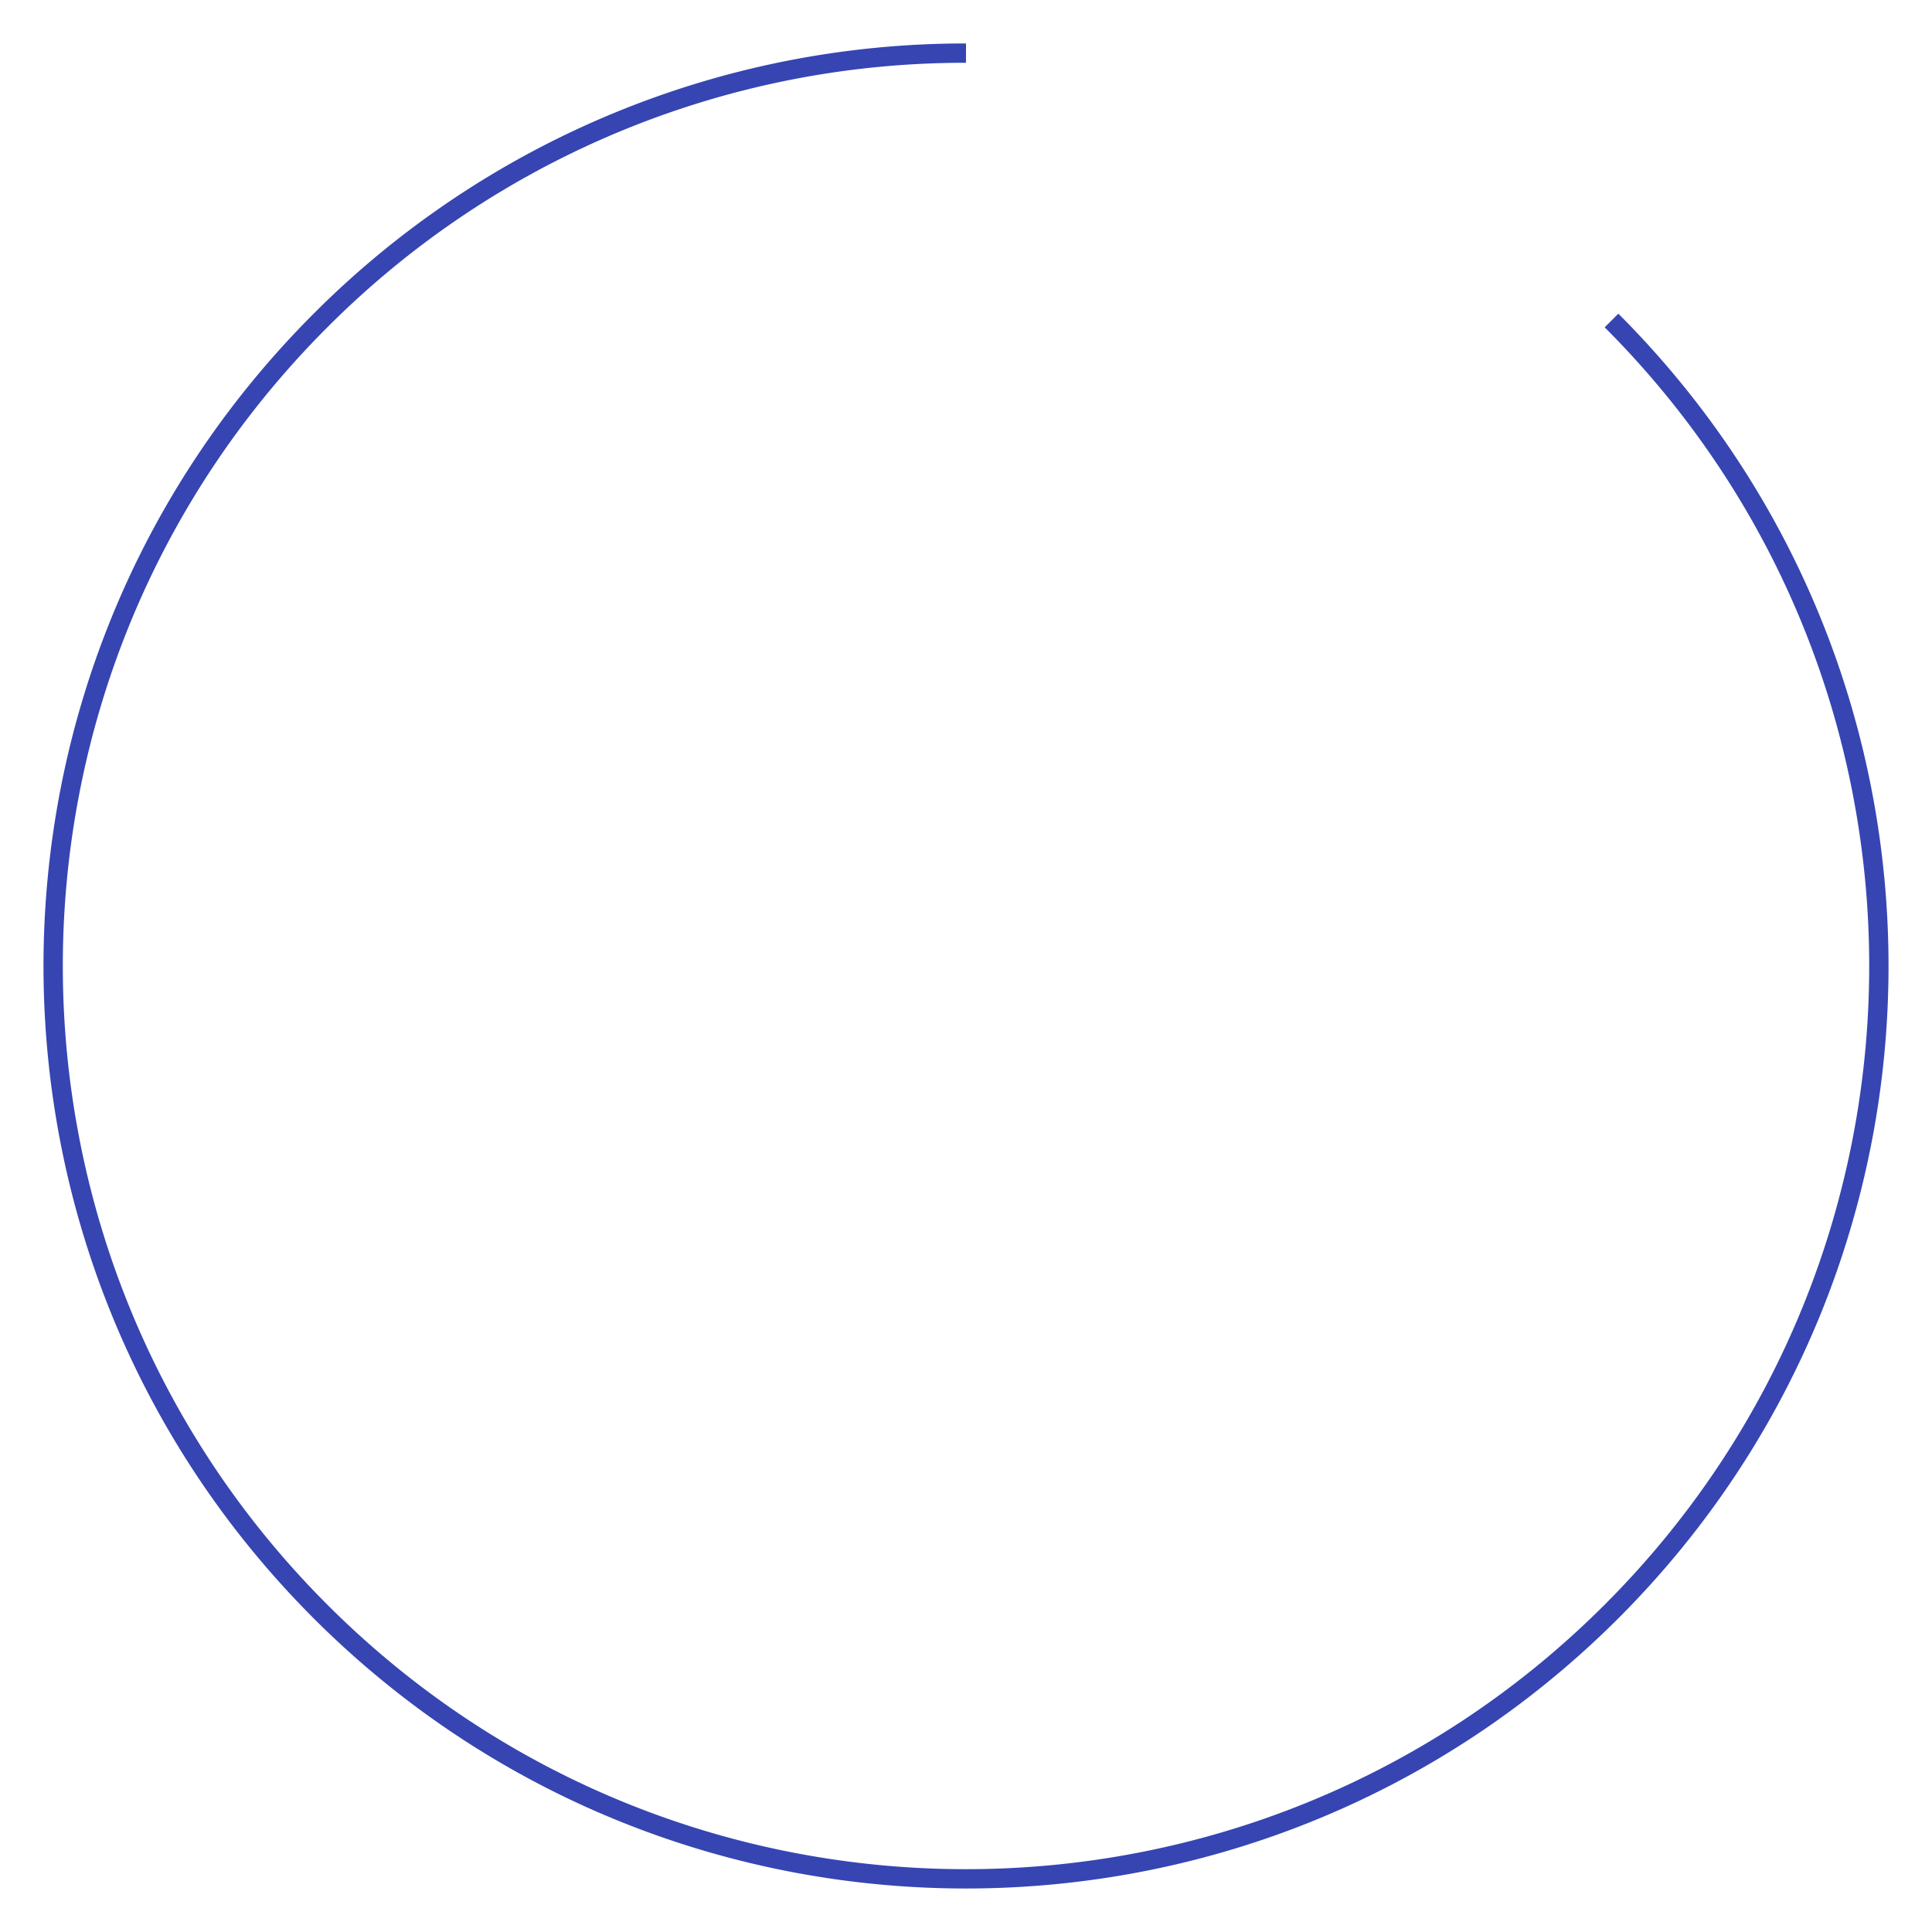 <svg xmlns="http://www.w3.org/2000/svg" viewBox="0 0 800 800"><defs><style>.cls-1{fill:none;stroke:#3645b2;stroke-miterlimit:10;stroke-width:8px;}</style></defs><g id="レイヤー_2" data-name="レイヤー 2"><path class="cls-1" d="M667.29,132.71c147.61,147.62,147.61,387,0,534.58s-387,147.61-534.58,0-147.61-387,0-534.58A376.82,376.82,0,0,1,400,22"/></g></svg>